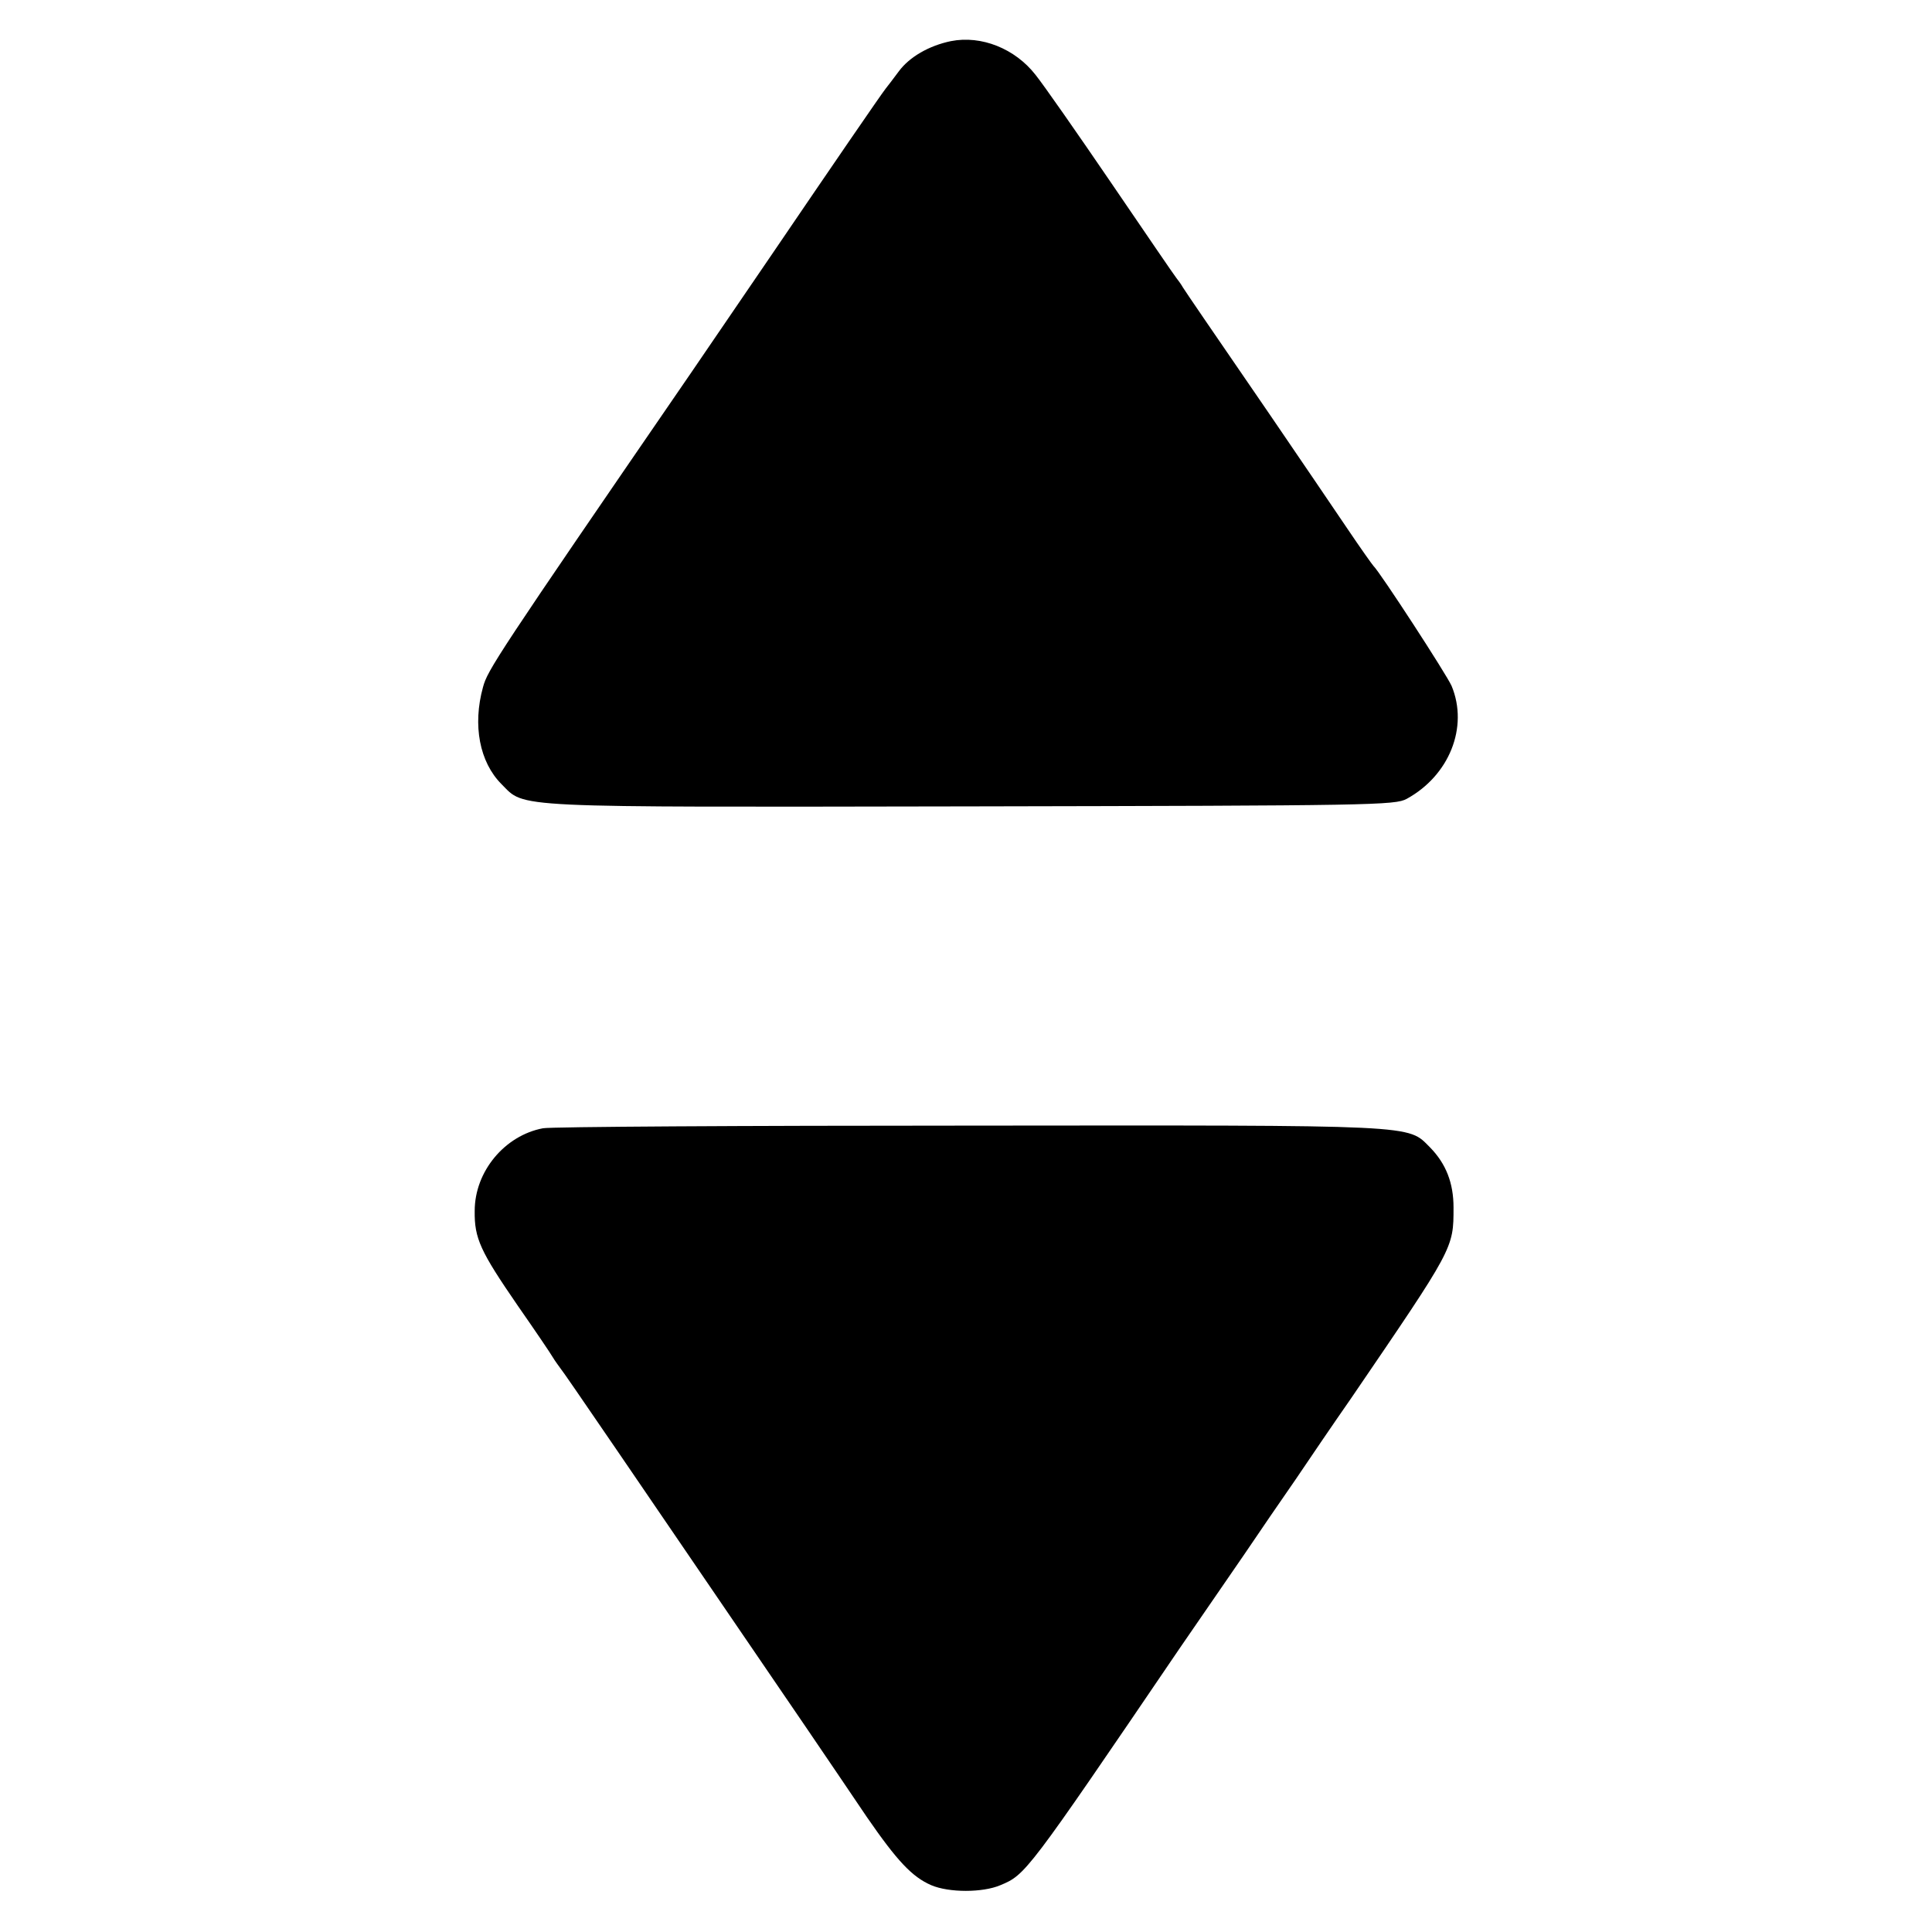 <?xml version="1.0" standalone="no"?>
<!DOCTYPE svg PUBLIC "-//W3C//DTD SVG 20010904//EN"
 "http://www.w3.org/TR/2001/REC-SVG-20010904/DTD/svg10.dtd">
<svg version="1.0" xmlns="http://www.w3.org/2000/svg"
 width="512pt" height="512pt" viewBox="0 0 512 512"
 preserveAspectRatio="xMidYMid meet">
<g transform="translate(0,512) scale(0.1,-0.1)"
fill="#000000" stroke="none">
<path d="M2520 5011 c-58 -12 -110 -42 -138 -80 -15 -20 -30 -40 -35 -46 -12
-15 -147 -212 -302 -440 -77 -113 -174 -255 -215 -315 -515 -750 -538 -786
-550 -831 -28 -101 -9 -199 49 -257 64 -64 8 -61 1244 -59 1064 2 1124 3 1155
20 113 62 164 190 119 299 -13 30 -190 302 -207 318 -3 3 -35 48 -70 100 -35
52 -127 187 -204 300 -173 252 -218 318 -231 338 -5 9 -14 21 -18 26 -5 6 -82
119 -172 251 -90 132 -180 261 -201 287 -54 69 -143 105 -224 89z"/>
<path d="M1439 2130 c-101 -19 -181 -114 -181 -219 -1 -73 15 -107 114 -251
46 -66 88 -128 93 -137 6 -10 15 -22 20 -29 9 -10 188 -273 652 -953 51 -75
123 -181 160 -236 80 -116 120 -159 171 -181 47 -20 136 -20 183 0 67 28 69
30 474 626 55 80 132 192 172 250 39 58 101 148 137 200 35 52 101 149 147
215 272 399 271 396 271 505 0 65 -20 116 -62 159 -61 61 -20 59 -1220 58
-602 0 -1111 -3 -1131 -7z"/>
</g>
</svg>
